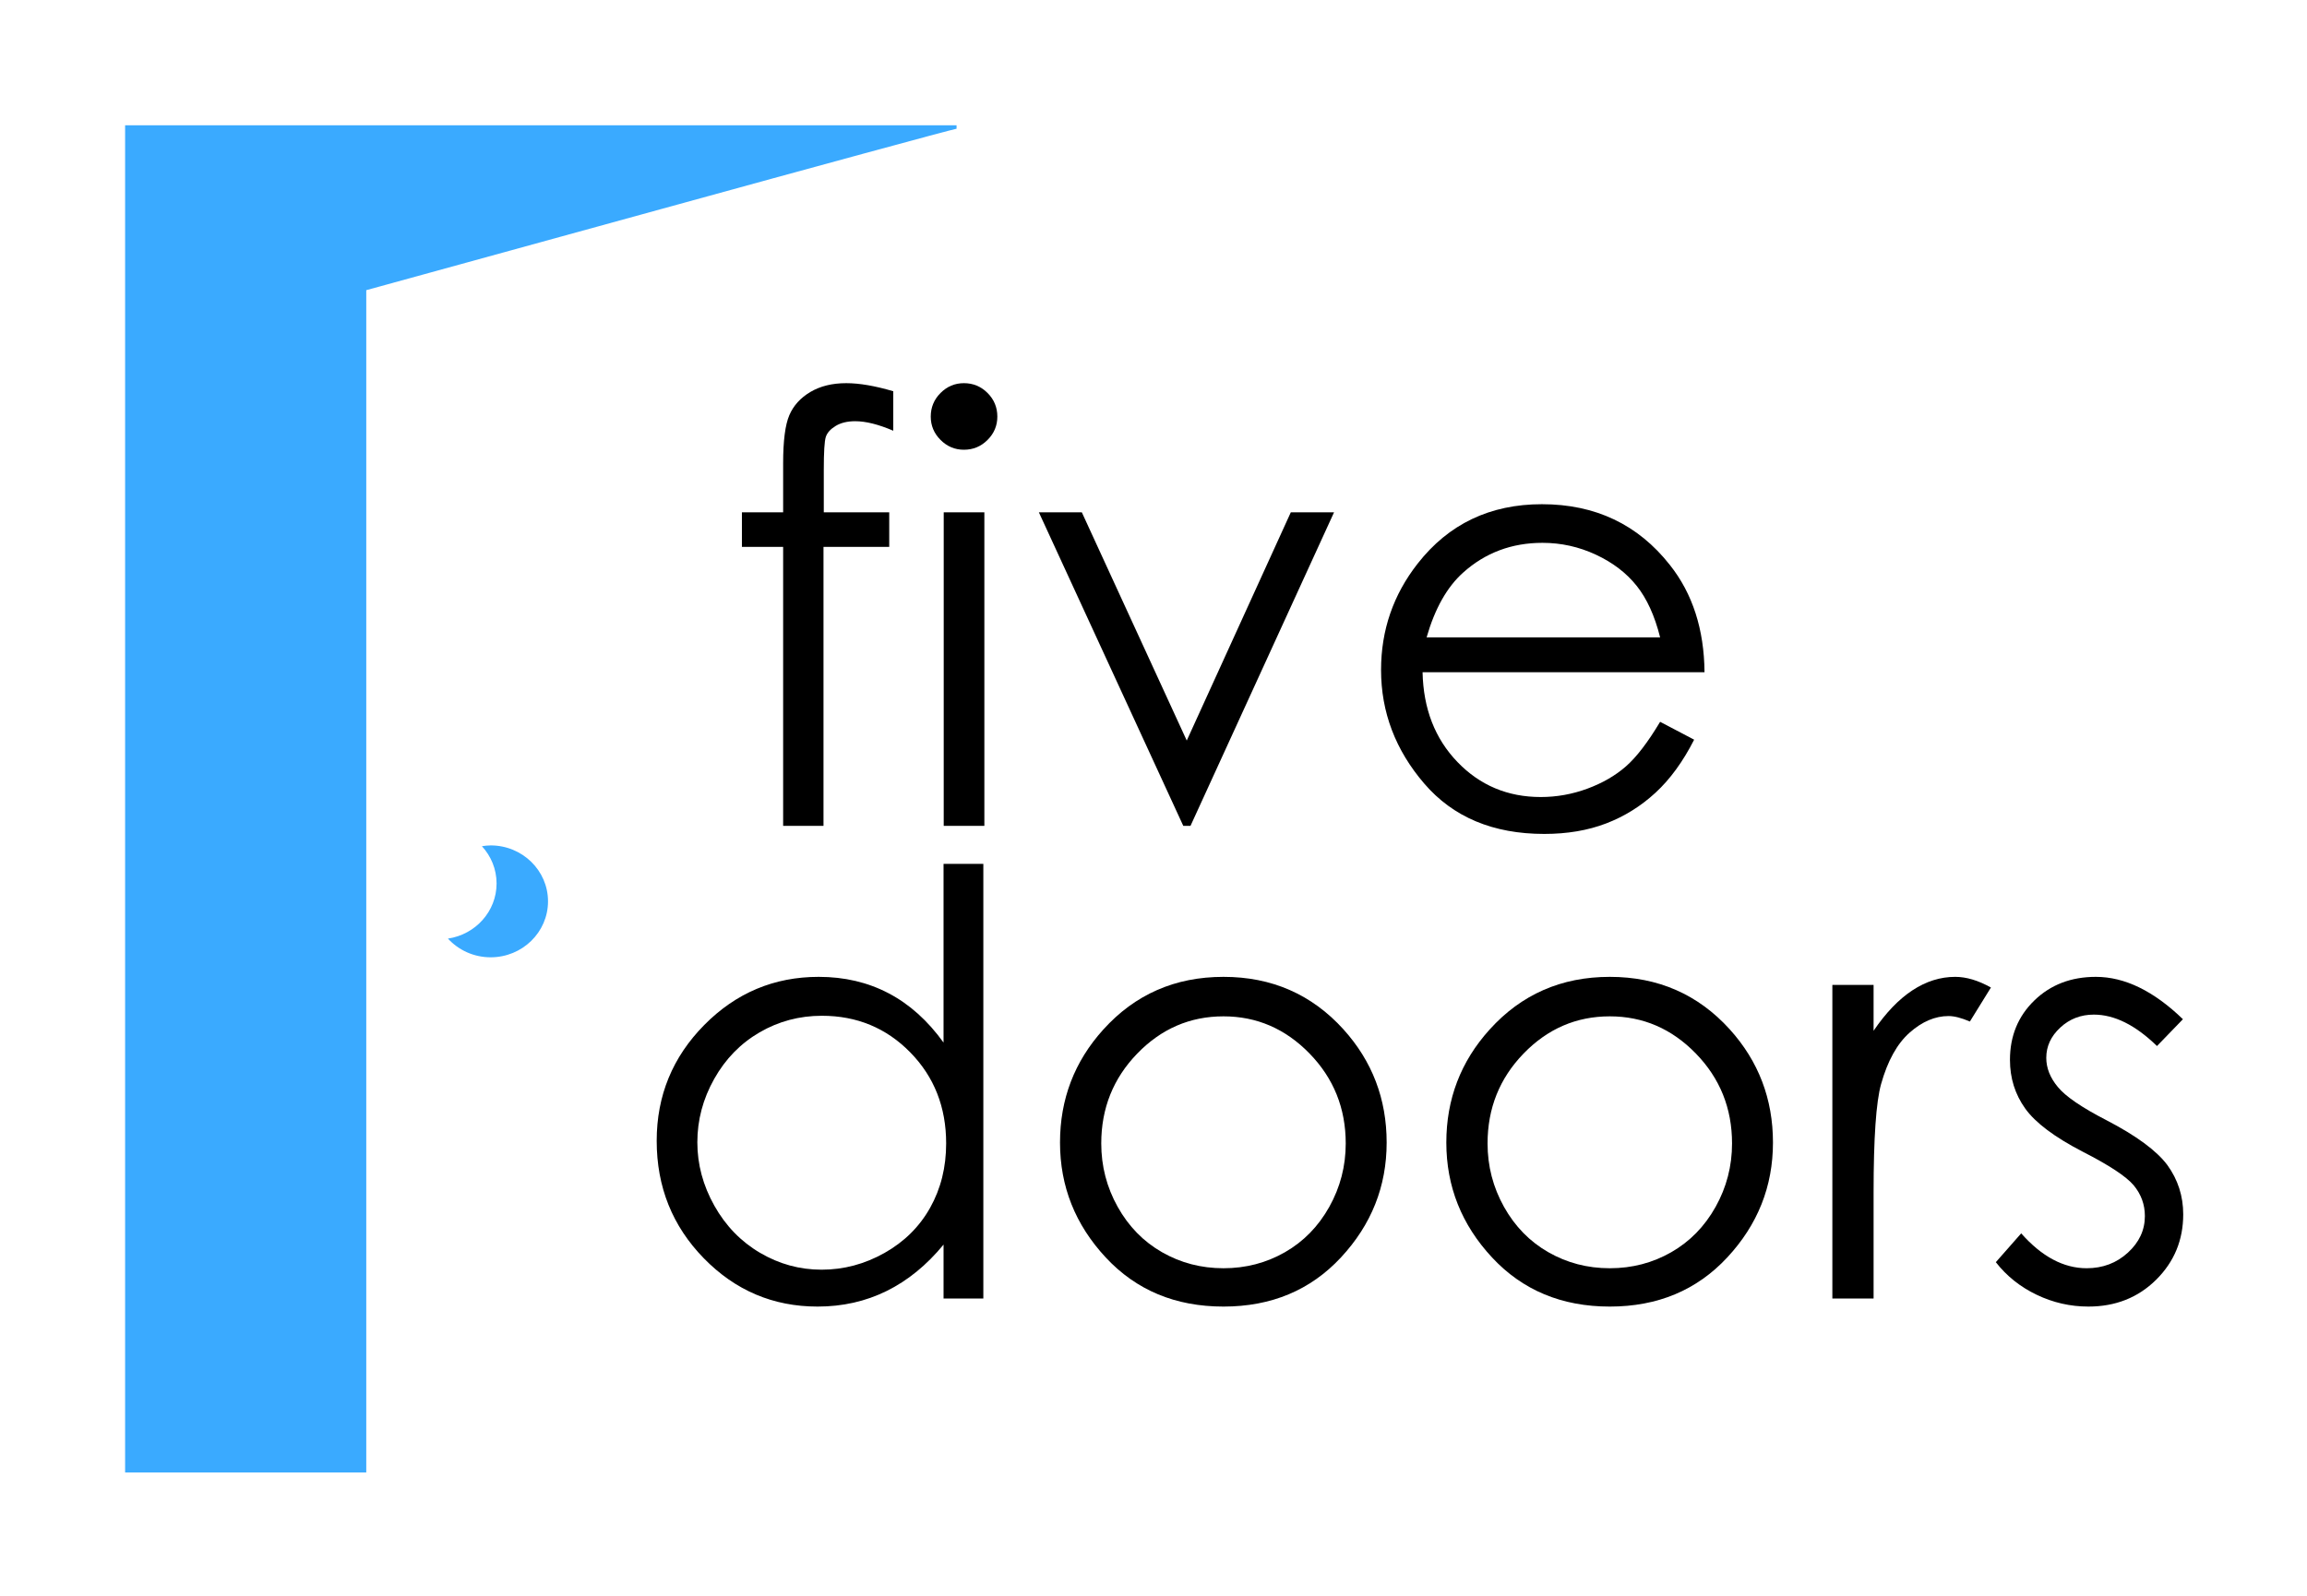 <?xml version="1.0" encoding="UTF-8" standalone="no"?>
<!-- Created with Inkscape (http://www.inkscape.org/) -->

<svg
   xmlns:dc="http://purl.org/dc/elements/1.1/"
   xmlns:cc="http://creativecommons.org/ns#"
   xmlns:rdf="http://www.w3.org/1999/02/22-rdf-syntax-ns#"
   xmlns:svg="http://www.w3.org/2000/svg"
   xmlns="http://www.w3.org/2000/svg"
   xmlns:sodipodi="http://sodipodi.sourceforge.net/DTD/sodipodi-0.dtd"
   xmlns:inkscape="http://www.inkscape.org/namespaces/inkscape"
   width="370"
   height="256.07"
   id="svg2"
   version="1.1"
   inkscape:version="0.48.2 r9819"
   sodipodi:docname="five-doors-logo.svg"
   viewBox="0 0 370 256">
  <defs
     id="defs4" />
  <sodipodi:namedview
     id="base"
     pagecolor="#ffffff"
     bordercolor="#666666"
     borderopacity="1.0"
     inkscape:pageopacity="0.0"
     inkscape:pageshadow="2"
     inkscape:zoom="1.5244587"
     inkscape:cx="414.24421"
     inkscape:cy="173.4723"
     inkscape:document-units="px"
     inkscape:current-layer="layer1"
     showgrid="false"
     inkscape:window-width="1440"
     inkscape:window-height="784"
     inkscape:window-x="0"
     inkscape:window-y="0"
     inkscape:window-maximized="1" />
  <g
     inkscape:label="Calque 1"
     inkscape:groupmode="layer"
     id="layer1"
     transform="translate(0,-796.292)">
    <g
       id="g4379"
       transform="matrix(0.8,0,0,0.8,-251.159,534.719)">
      <path
         id="rect8285-4"
         transform="translate(0,308.268)"
         d="m 339.031,43.781 0,270.156 48.344,0 0,-118.531 0,-118.562 59.062,-16.25 c 31.709,-8.731 57.677,-15.801 59.281,-16.125 l 0,-0.688 -166.688,0 z"
         style="fill:#3aaaff;fill-opacity:1;stroke:none"
         inkscape:connector-curvature="0" />
      <path
         id="path8289"
         transform="translate(0,308.268)"
         d="m 412.312,188.188 c -0.6,0 -1.174,0.07 -1.75,0.156 1.82,1.983 2.938,4.598 2.938,7.469 0,5.61 -4.232,10.24 -9.75,11.062 2.105,2.293 5.158,3.75 8.562,3.75 6.349,0 11.5,-5.029 11.5,-11.219 0,-6.19 -5.151,-11.219 -11.5,-11.219 z"
         style="fill:#3aaaff;fill-opacity:1;stroke:none"
         inkscape:connector-curvature="0" />
      <g
         id="text8293-1"
         style="font-size:118.366px;font-style:normal;font-variant:normal;font-weight:normal;font-stretch:normal;line-height:125%;letter-spacing:0px;word-spacing:0px;fill:#000000;fill-opacity:1;stroke:none;font-family:Century Gothic;-inkscape-font-specification:Century Gothic">
        <path
           id="path4360"
           d="m 493.028,405.378 0,7.918 c -2.967,-1.271 -5.51,-1.907 -7.629,-1.907 -1.58,8e-5 -2.89,0.318 -3.93,0.954 -1.04,0.636 -1.695,1.368 -1.965,2.196 -0.27,0.828 -0.405,3.034 -0.405,6.618 l 0,8.496 13.12,0 0,6.936 -13.178,0 0,55.947 -8.091,0 0,-55.947 -8.265,0 0,-6.936 8.265,0 0,-9.825 c -10e-6,-4.508 0.414,-7.725 1.243,-9.652 0.828,-1.926 2.235,-3.477 4.219,-4.653 1.984,-1.175 4.383,-1.763 7.196,-1.763 2.62,9e-5 5.76,0.54 9.421,1.618 z"
           inkscape:connector-curvature="0" />
        <path
           id="path4362"
           d="m 507.188,403.76 c 1.849,9e-5 3.429,0.655 4.739,1.965 1.31,1.31 1.965,2.89 1.965,4.739 -2e-5,1.811 -0.655,3.372 -1.965,4.681 -1.31,1.31 -2.89,1.965 -4.739,1.965 -1.811,7e-5 -3.371,-0.655 -4.681,-1.965 -1.31,-1.31 -1.965,-2.87 -1.965,-4.681 0,-1.849 0.655,-3.429 1.965,-4.739 1.31,-1.31 2.871,-1.965 4.681,-1.965 z m -4.046,25.893 8.149,0 0,62.882 -8.149,0 z"
           inkscape:connector-curvature="0" />
        <path
           id="path4364"
           d="m 522.215,429.653 8.612,0 21.038,45.774 20.864,-45.774 8.669,0 -28.782,62.882 -1.445,0 z"
           inkscape:connector-curvature="0" />
        <path
           id="path4366"
           d="m 646.765,471.67 6.82,3.583 c -2.235,4.393 -4.816,7.937 -7.745,10.634 -2.928,2.697 -6.223,4.749 -9.883,6.155 -3.66,1.406 -7.803,2.11 -12.426,2.11 -10.249,0 -18.264,-3.362 -24.043,-10.085 -5.78,-6.724 -8.669,-14.324 -8.669,-22.801 -10e-6,-7.976 2.447,-15.085 7.34,-21.327 6.203,-7.937 14.507,-11.906 24.91,-11.906 10.711,6e-5 19.265,4.065 25.661,12.195 4.547,5.741 6.858,12.908 6.936,21.5 l -56.525,0 c 0.154,7.321 2.485,13.322 6.993,18.003 4.508,4.681 10.076,7.022 16.703,7.022 3.198,0 6.309,-0.559 9.334,-1.676 3.025,-1.117 5.597,-2.601 7.716,-4.45 2.119,-1.849 4.412,-4.836 6.878,-8.958 z m 0,-16.934 c -1.079,-4.315 -2.649,-7.764 -4.71,-10.345 -2.061,-2.582 -4.787,-4.662 -8.178,-6.242 -3.391,-1.58 -6.955,-2.37 -10.692,-2.37 -6.165,6e-5 -11.463,1.984 -15.894,5.953 -3.237,2.89 -5.683,7.225 -7.34,13.004 z"
           inkscape:connector-curvature="0" />
      </g>
      <g
         id="text8297-3"
         style="font-size:118.366px;font-style:normal;font-variant:normal;font-weight:normal;font-stretch:normal;line-height:125%;letter-spacing:0px;word-spacing:0px;fill:#000000;fill-opacity:1;stroke:none;font-family:Century Gothic;-inkscape-font-specification:Century Gothic">
        <path
           id="path4369"
           d="m 511.085,500.158 0,87.156 -7.976,0 0,-10.808 c -3.391,4.123 -7.196,7.225 -11.415,9.305 -4.219,2.081 -8.833,3.121 -13.842,3.121 -8.901,0 -16.501,-3.227 -22.801,-9.681 -6.3,-6.454 -9.45,-14.304 -9.45,-23.552 -10e-6,-9.055 3.179,-16.799 9.536,-23.234 6.358,-6.435 14.006,-9.652 22.945,-9.652 5.163,7e-5 9.835,1.098 14.016,3.294 4.181,2.196 7.851,5.491 11.01,9.883 l 0,-35.834 z m -32.366,30.459 c -4.508,6e-5 -8.669,1.108 -12.484,3.323 -3.815,2.216 -6.849,5.327 -9.103,9.334 -2.254,4.007 -3.381,8.246 -3.381,12.715 -2e-5,4.431 1.137,8.669 3.41,12.715 2.273,4.046 5.327,7.196 9.161,9.45 3.834,2.254 7.947,3.381 12.339,3.381 4.431,10e-6 8.631,-1.117 12.6,-3.352 3.969,-2.235 7.022,-5.259 9.161,-9.074 2.138,-3.815 3.208,-8.111 3.208,-12.889 -6e-5,-7.282 -2.399,-13.37 -7.196,-18.264 -4.797,-4.893 -10.702,-7.34 -17.714,-7.34 z"
           inkscape:connector-curvature="0" />
        <path
           id="path4371"
           d="m 559.229,522.814 c 9.671,7e-5 17.686,3.506 24.043,10.519 5.78,6.396 8.669,13.967 8.669,22.714 -7e-5,8.785 -3.054,16.462 -9.161,23.032 -6.107,6.569 -13.958,9.854 -23.552,9.854 -9.633,0 -17.503,-3.285 -23.61,-9.854 -6.107,-6.569 -9.161,-14.247 -9.161,-23.032 -10e-6,-8.708 2.89,-16.26 8.669,-22.656 6.358,-7.051 14.391,-10.577 24.101,-10.577 z m 0,7.918 c -6.704,6e-5 -12.465,2.485 -17.281,7.456 -4.816,4.971 -7.225,10.981 -7.224,18.032 -2e-5,4.547 1.098,8.785 3.294,12.715 2.196,3.93 5.163,6.964 8.901,9.103 3.737,2.138 7.841,3.208 12.311,3.208 4.47,1e-5 8.573,-1.069 12.311,-3.208 3.737,-2.138 6.704,-5.173 8.901,-9.103 2.196,-3.93 3.294,-8.168 3.294,-12.715 -6e-5,-7.051 -2.418,-13.062 -7.253,-18.032 -4.836,-4.97 -10.586,-7.456 -17.252,-7.456 z"
           inkscape:connector-curvature="0" />
        <path
           id="path4373"
           d="m 636.675,522.814 c 9.671,7e-5 17.686,3.506 24.043,10.519 5.78,6.396 8.669,13.967 8.669,22.714 -8e-5,8.785 -3.054,16.462 -9.161,23.032 -6.107,6.569 -13.958,9.854 -23.552,9.854 -9.633,0 -17.503,-3.285 -23.61,-9.854 -6.107,-6.569 -9.161,-14.247 -9.161,-23.032 -1e-5,-8.708 2.89,-16.26 8.669,-22.656 6.358,-7.051 14.391,-10.577 24.101,-10.577 z m 0,7.918 c -6.704,6e-5 -12.465,2.485 -17.281,7.456 -4.816,4.971 -7.225,10.981 -7.224,18.032 -10e-6,4.547 1.098,8.785 3.294,12.715 2.196,3.93 5.163,6.964 8.901,9.103 3.737,2.138 7.841,3.208 12.311,3.208 4.47,1e-5 8.573,-1.069 12.311,-3.208 3.737,-2.138 6.704,-5.173 8.901,-9.103 2.196,-3.93 3.294,-8.168 3.294,-12.715 -6e-5,-7.051 -2.418,-13.062 -7.253,-18.032 -4.836,-4.97 -10.586,-7.456 -17.252,-7.456 z"
           inkscape:connector-curvature="0" />
        <path
           id="path4375"
           d="m 681.294,524.432 8.265,0 0,9.19 c 2.466,-3.622 5.067,-6.329 7.802,-8.12 2.736,-1.792 5.587,-2.687 8.554,-2.688 2.235,7e-5 4.624,0.713 7.167,2.138 l -4.219,6.82 c -1.695,-0.732 -3.121,-1.098 -4.277,-1.098 -2.697,6e-5 -5.298,1.108 -7.802,3.323 -2.505,2.216 -4.412,5.654 -5.722,10.317 -1.002,3.583 -1.503,10.827 -1.503,21.731 l 0,21.269 -8.265,0 z"
           inkscape:connector-curvature="0" />
        <path
           id="path4377"
           d="m 751.574,531.31 -5.202,5.375 c -4.315,-4.2 -8.535,-6.3 -12.657,-6.3 -2.62,6e-5 -4.865,0.867 -6.733,2.601 -1.869,1.734 -2.803,3.757 -2.803,6.069 -2e-5,2.042 0.771,3.988 2.312,5.837 1.541,1.888 4.778,4.104 9.71,6.647 6.011,3.121 10.095,6.126 12.253,9.016 2.119,2.928 3.179,6.223 3.179,9.883 -4e-5,5.163 -1.811,9.536 -5.433,13.12 -3.622,3.583 -8.149,5.375 -13.582,5.375 -3.622,0 -7.08,-0.79 -10.374,-2.37 -3.294,-1.58 -6.02,-3.757 -8.178,-6.531 l 5.086,-5.78 c 4.123,4.662 8.496,6.993 13.12,6.993 3.237,1e-5 5.991,-1.04 8.265,-3.121 2.273,-2.081 3.41,-4.527 3.41,-7.34 -3e-5,-2.312 -0.751,-4.373 -2.254,-6.184 -1.503,-1.772 -4.893,-4.007 -10.172,-6.704 -5.664,-2.928 -9.517,-5.818 -11.559,-8.669 -2.042,-2.851 -3.063,-6.107 -3.063,-9.768 -10e-6,-4.778 1.628,-8.746 4.884,-11.906 3.256,-3.159 7.369,-4.739 12.339,-4.739 5.78,7e-5 11.598,2.832 17.454,8.496 z"
           inkscape:connector-curvature="0" />
      </g>
    </g>
  </g>
</svg>
